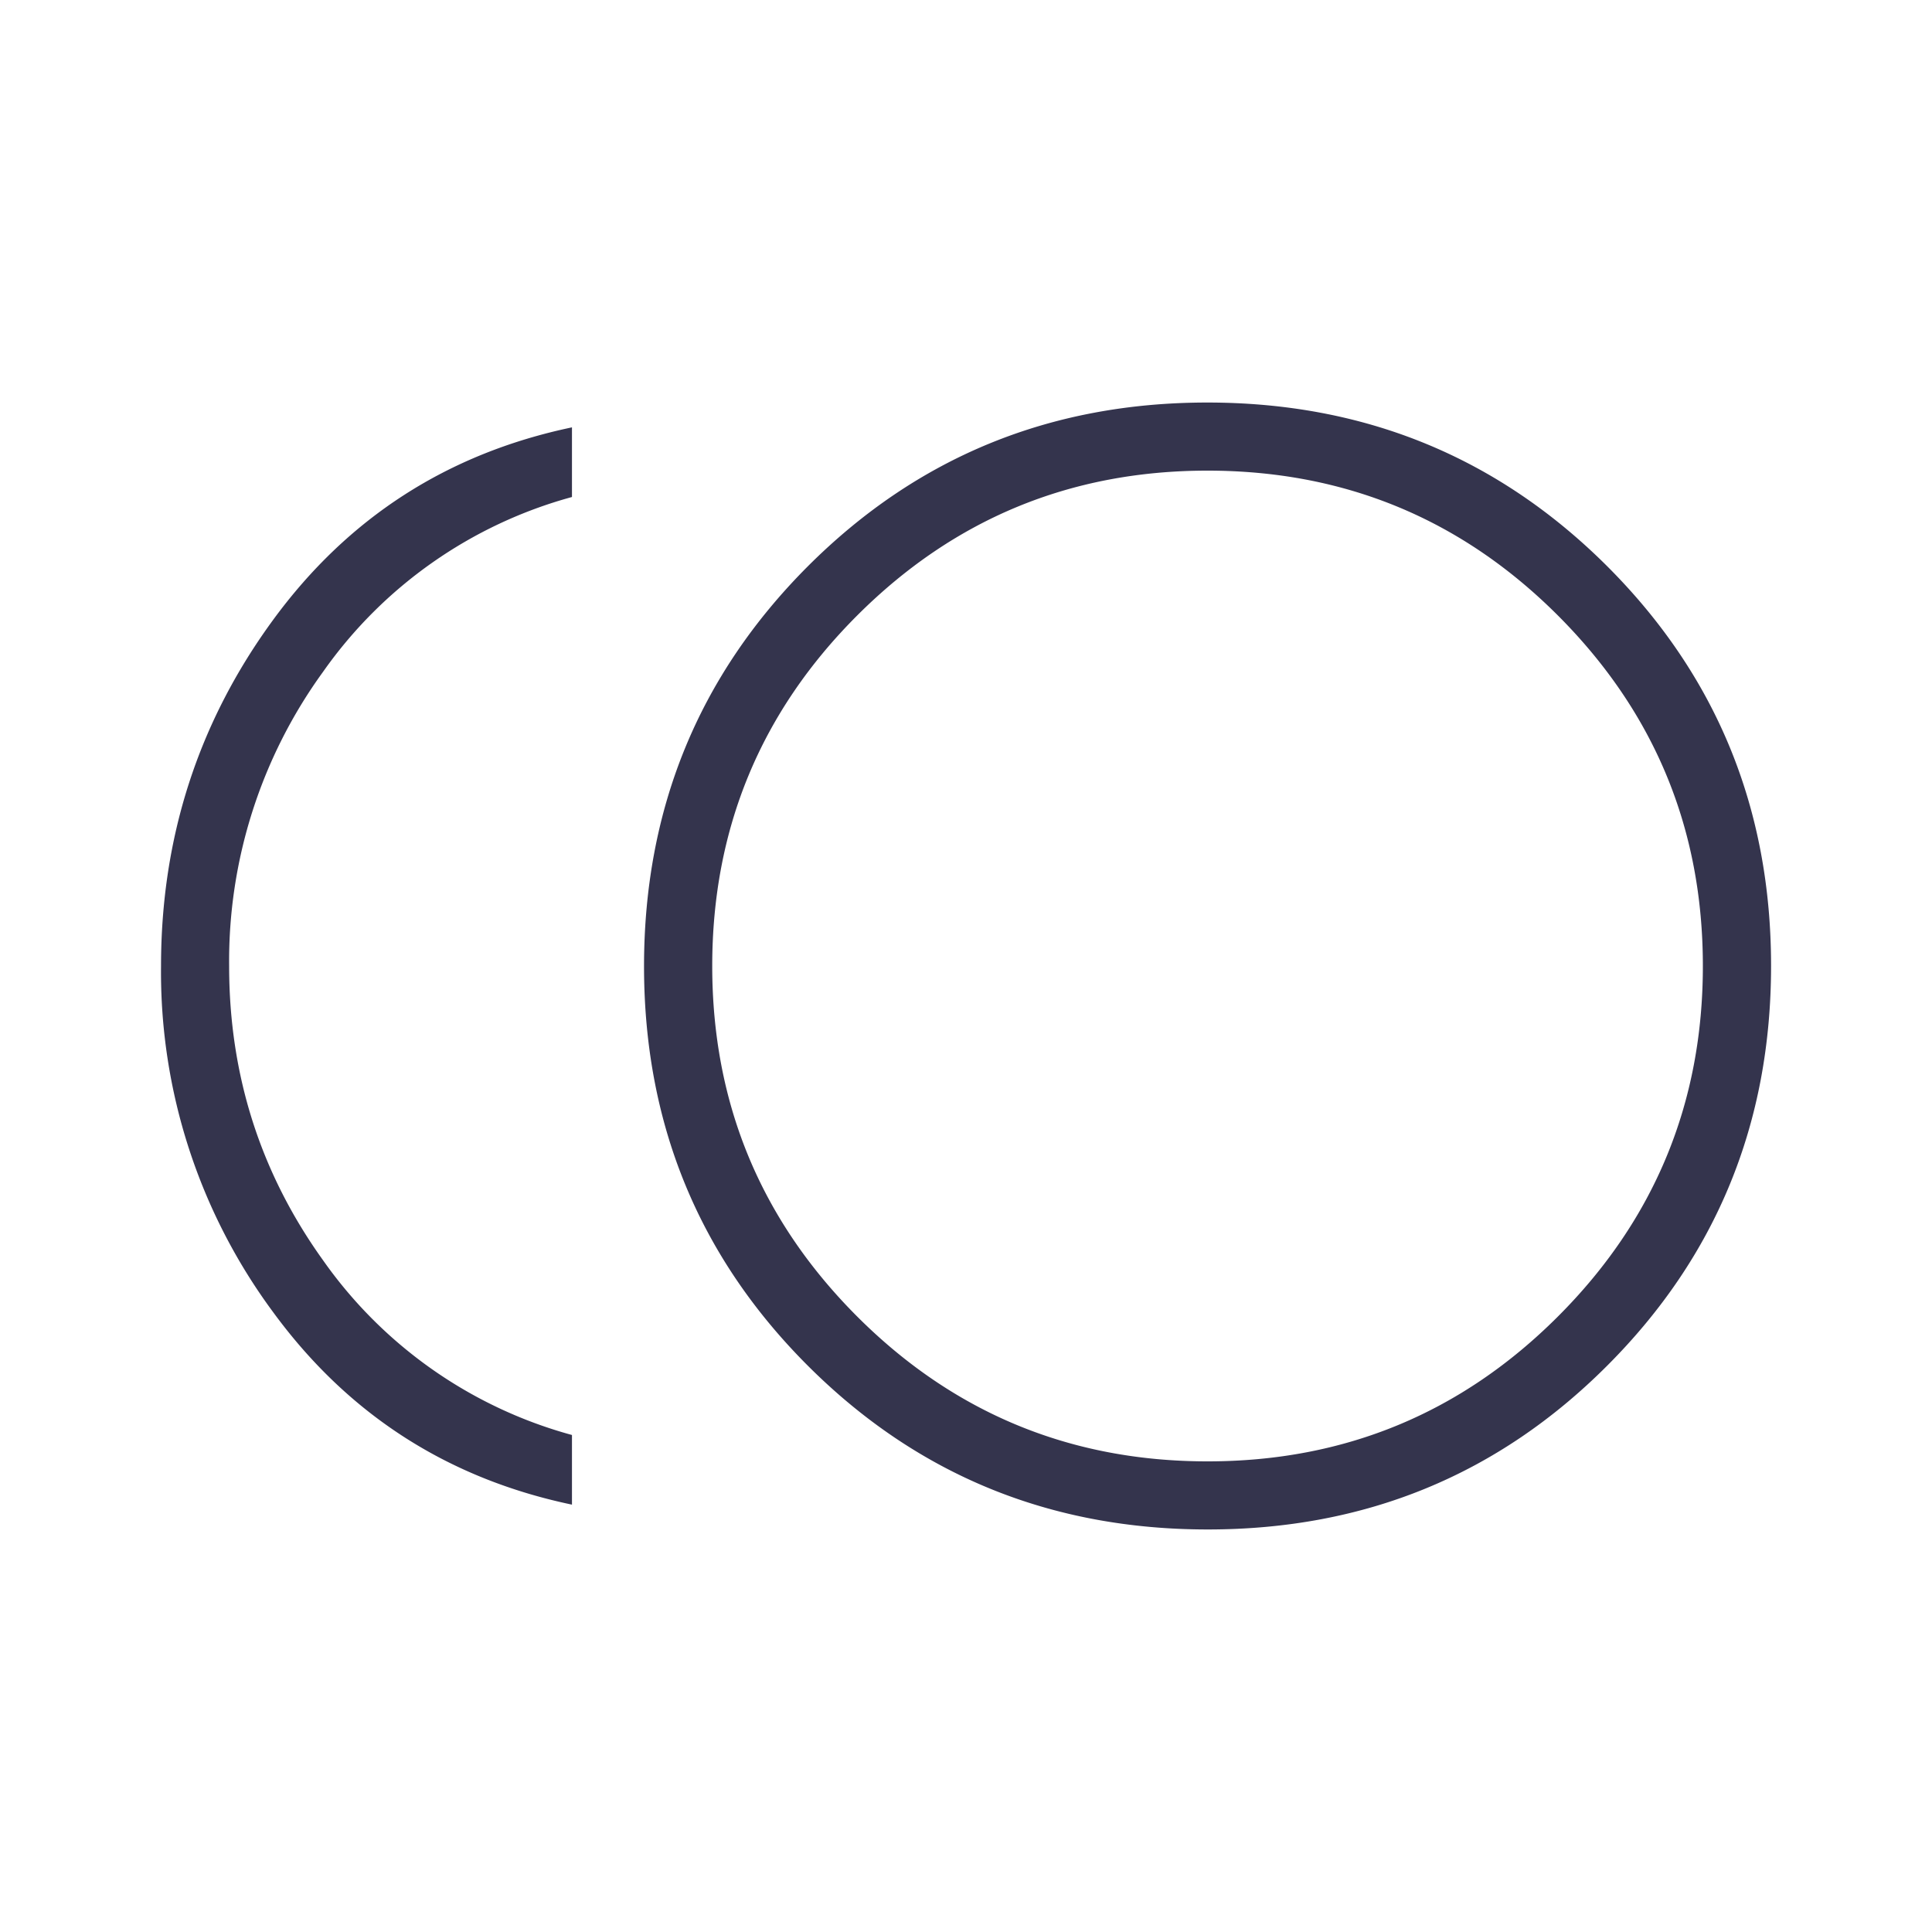 <?xml version="1.0" encoding="UTF-8"?>
<svg xmlns="http://www.w3.org/2000/svg" width="20" height="20" fill="none" viewBox="0 0 20 20">
  <path fill="#34344D" d="M12.503 15.833c-1.628 0-3.007-.564-4.139-1.694-1.131-1.13-1.697-2.509-1.697-4.136 0-1.628.565-3.008 1.695-4.14 1.13-1.13 2.508-1.696 4.136-1.696 1.628 0 3.007.565 4.139 1.694 1.131 1.13 1.697 2.509 1.697 4.137 0 1.627-.565 3.007-1.695 4.138-1.13 1.132-2.508 1.697-4.136 1.697Zm-6.582-.257c-1.287-.27-2.318-.934-3.093-1.992A5.918 5.918 0 0 1 1.667 10c0-1.332.387-2.527 1.161-3.584.775-1.058 1.806-1.722 3.093-1.992v.721a4.644 4.644 0 0 0-2.577 1.81A5.097 5.097 0 0 0 2.372 10c0 1.128.324 2.143.972 3.046a4.644 4.644 0 0 0 2.577 1.809v.72Zm6.58-.448c1.417 0 2.627-.5 3.627-1.5s1.5-2.21 1.5-3.628c0-1.418-.5-2.627-1.5-3.628-1-1-2.21-1.5-3.628-1.5-1.418 0-2.627.5-3.627 1.5s-1.5 2.21-1.5 3.628c0 1.418.5 2.627 1.5 3.628 1 1 2.21 1.5 3.627 1.5Z"></path>
</svg>
